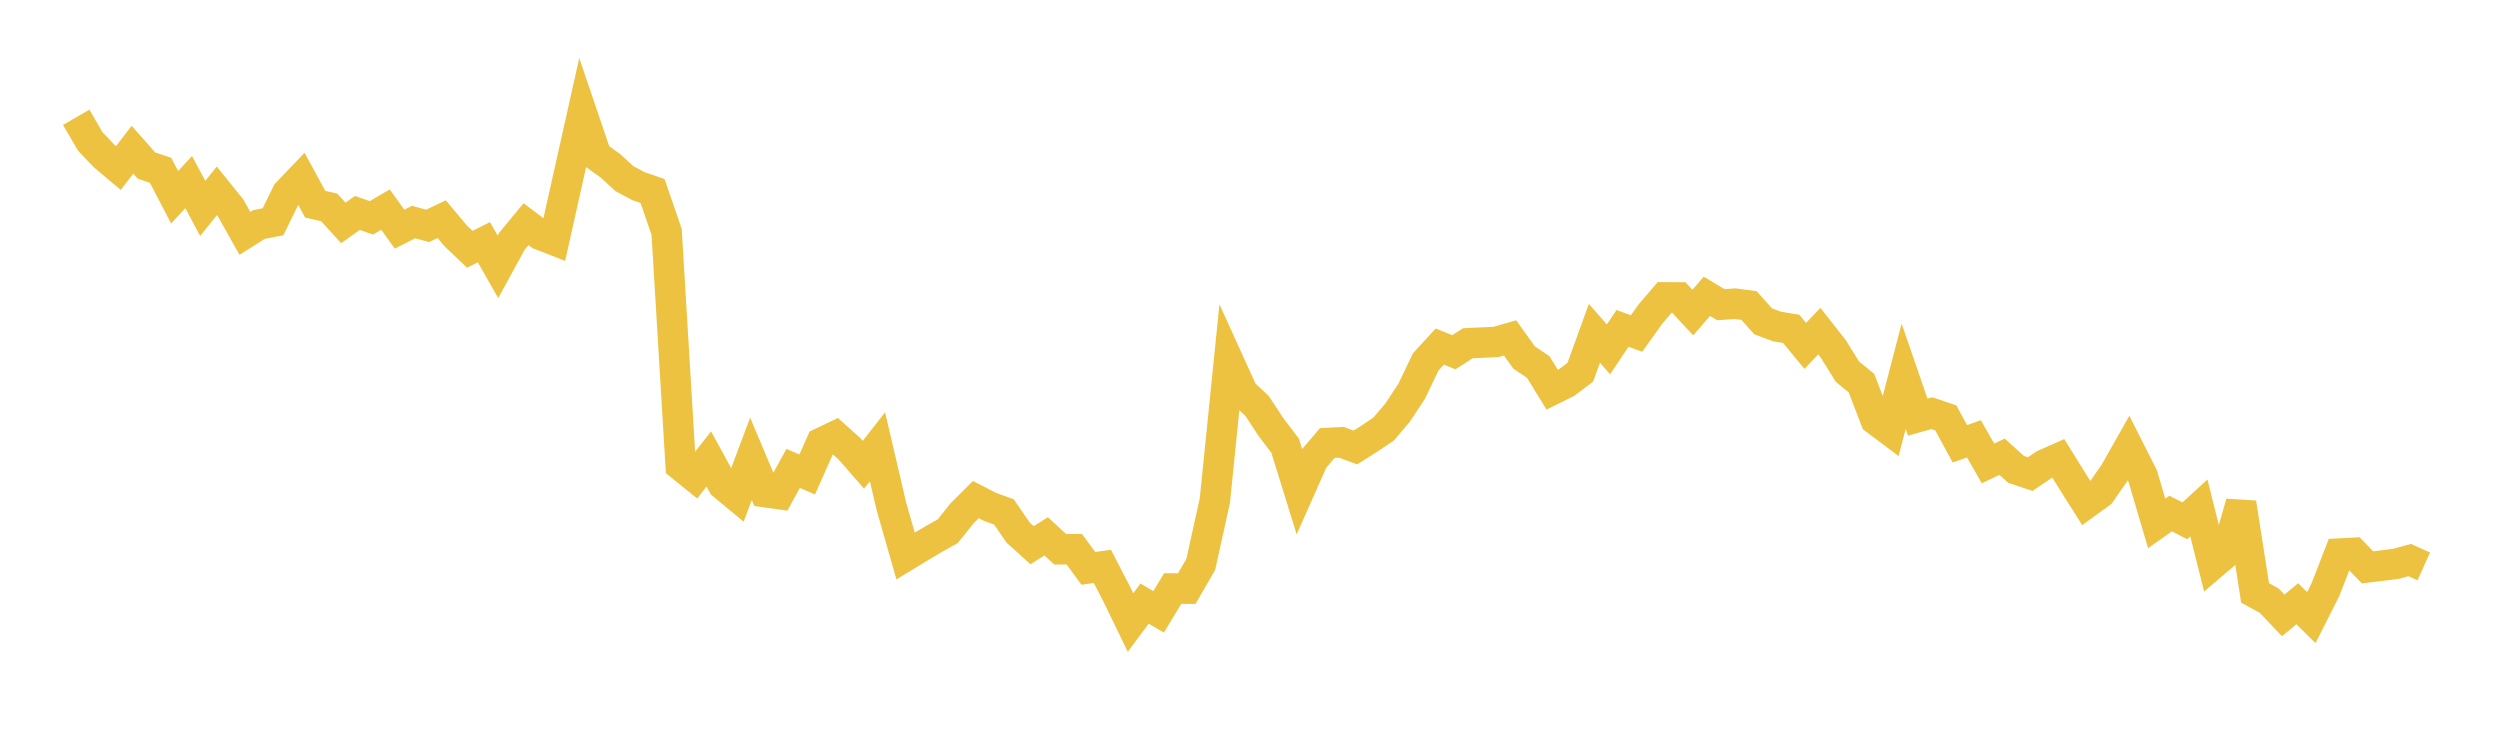 <svg width="164" height="48" xmlns="http://www.w3.org/2000/svg" xmlns:xlink="http://www.w3.org/1999/xlink"><path fill="none" stroke="rgb(237,194,64)" stroke-width="2" d="M5,7.694L5.922,9.28L6.844,10.248L7.766,11.022L8.689,9.822L9.611,10.863L10.533,11.171L11.455,12.941L12.377,11.945L13.299,13.672L14.222,12.52L15.144,13.664L16.066,15.309L16.988,14.727L17.91,14.546L18.832,12.666L19.754,11.701L20.677,13.397L21.599,13.606L22.521,14.624L23.443,13.969L24.365,14.291L25.287,13.749L26.21,15.031L27.132,14.566L28.054,14.817L28.976,14.376L29.898,15.478L30.82,16.352L31.743,15.889L32.665,17.505L33.587,15.819L34.509,14.705L35.431,15.4L36.353,15.76L37.275,11.627L38.198,7.501L39.12,10.214L40.042,10.875L40.964,11.721L41.886,12.213L42.808,12.531L43.731,15.209L44.653,30.538L45.575,31.285L46.497,30.108L47.419,31.792L48.341,32.557L49.263,30.098L50.186,32.283L51.108,32.413L52.03,30.726L52.952,31.126L53.874,29.049L54.796,28.609L55.719,29.433L56.641,30.488L57.563,29.308L58.485,33.252L59.407,36.474L60.329,35.914L61.251,35.363L62.174,34.847L63.096,33.691L64.018,32.774L64.94,33.249L65.862,33.585L66.784,34.932L67.707,35.765L68.629,35.183L69.551,36.032L70.473,36.028L71.395,37.285L72.317,37.154L73.24,38.936L74.162,40.839L75.084,39.597L76.006,40.138L76.928,38.607L77.85,38.615L78.772,37.02L79.695,32.833L80.617,23.741L81.539,25.767L82.461,26.623L83.383,28.029L84.305,29.236L85.228,32.215L86.15,30.142L87.072,29.062L87.994,29.015L88.916,29.355L89.838,28.77L90.76,28.15L91.683,27.066L92.605,25.667L93.527,23.741L94.449,22.736L95.371,23.106L96.293,22.518L97.216,22.474L98.138,22.431L99.06,22.168L99.982,23.453L100.904,24.07L101.826,25.568L102.749,25.111L103.671,24.413L104.593,21.866L105.515,22.917L106.437,21.543L107.359,21.877L108.281,20.588L109.204,19.507L110.126,19.511L111.048,20.505L111.97,19.439L112.892,19.989L113.814,19.921L114.737,20.044L115.659,21.076L116.581,21.422L117.503,21.573L118.425,22.692L119.347,21.721L120.269,22.896L121.192,24.381L122.114,25.137L123.036,27.534L123.958,28.225L124.88,24.684L125.802,27.362L126.725,27.104L127.647,27.416L128.569,29.114L129.491,28.788L130.413,30.402L131.335,29.961L132.257,30.793L133.18,31.101L134.102,30.477L135.024,30.07L135.946,31.554L136.868,33.013L137.79,32.346L138.713,31.02L139.635,29.392L140.557,31.213L141.479,34.338L142.401,33.688L143.323,34.166L144.246,33.323L145.168,36.997L146.09,36.211L147.012,32.987L147.934,38.896L148.856,39.4L149.778,40.371L150.701,39.606L151.623,40.515L152.545,38.687L153.467,36.315L154.389,36.266L155.311,37.219L156.234,37.106L157.156,36.99L158.078,36.74L159,37.155"></path></svg>